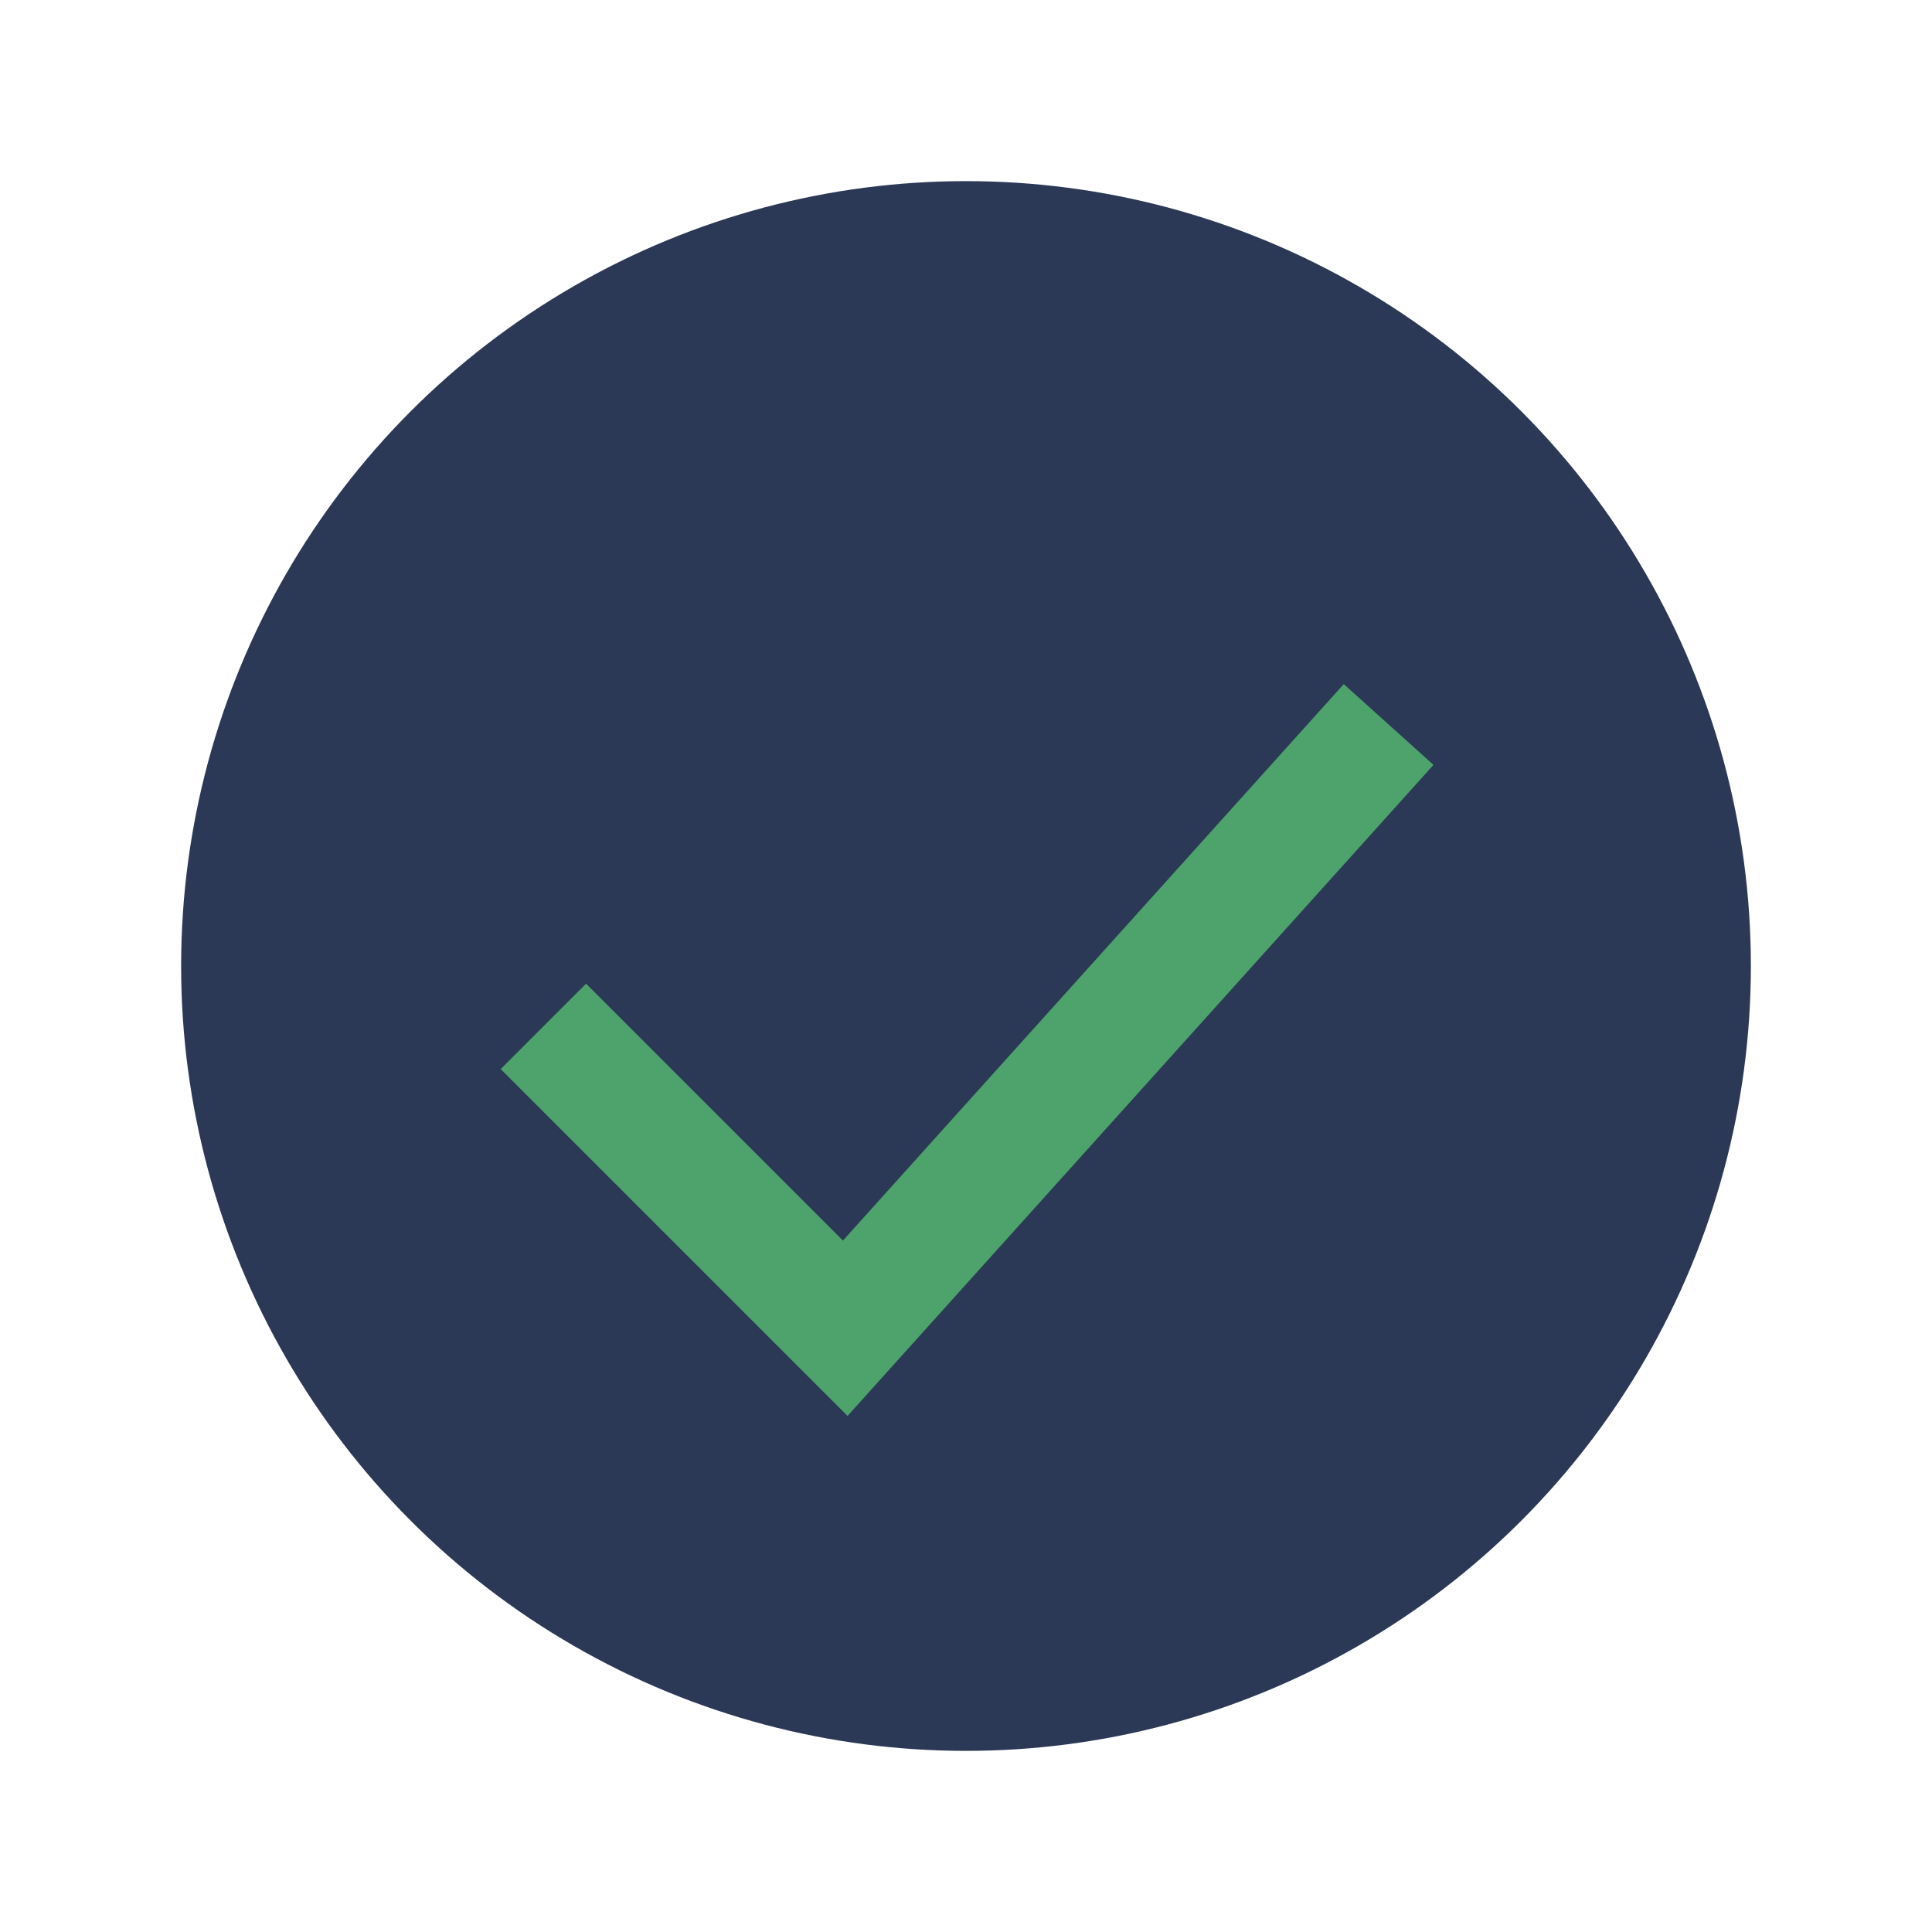 <?xml version="1.0" encoding="UTF-8"?>
<svg xmlns="http://www.w3.org/2000/svg" width="32" height="32" viewBox="0 0 32 32"><circle cx="16" cy="16" r="13" fill="#2B3856"/><path d="M9 17l5 5 9-10" stroke="#4DA36B" stroke-width="2" fill="none"/></svg>